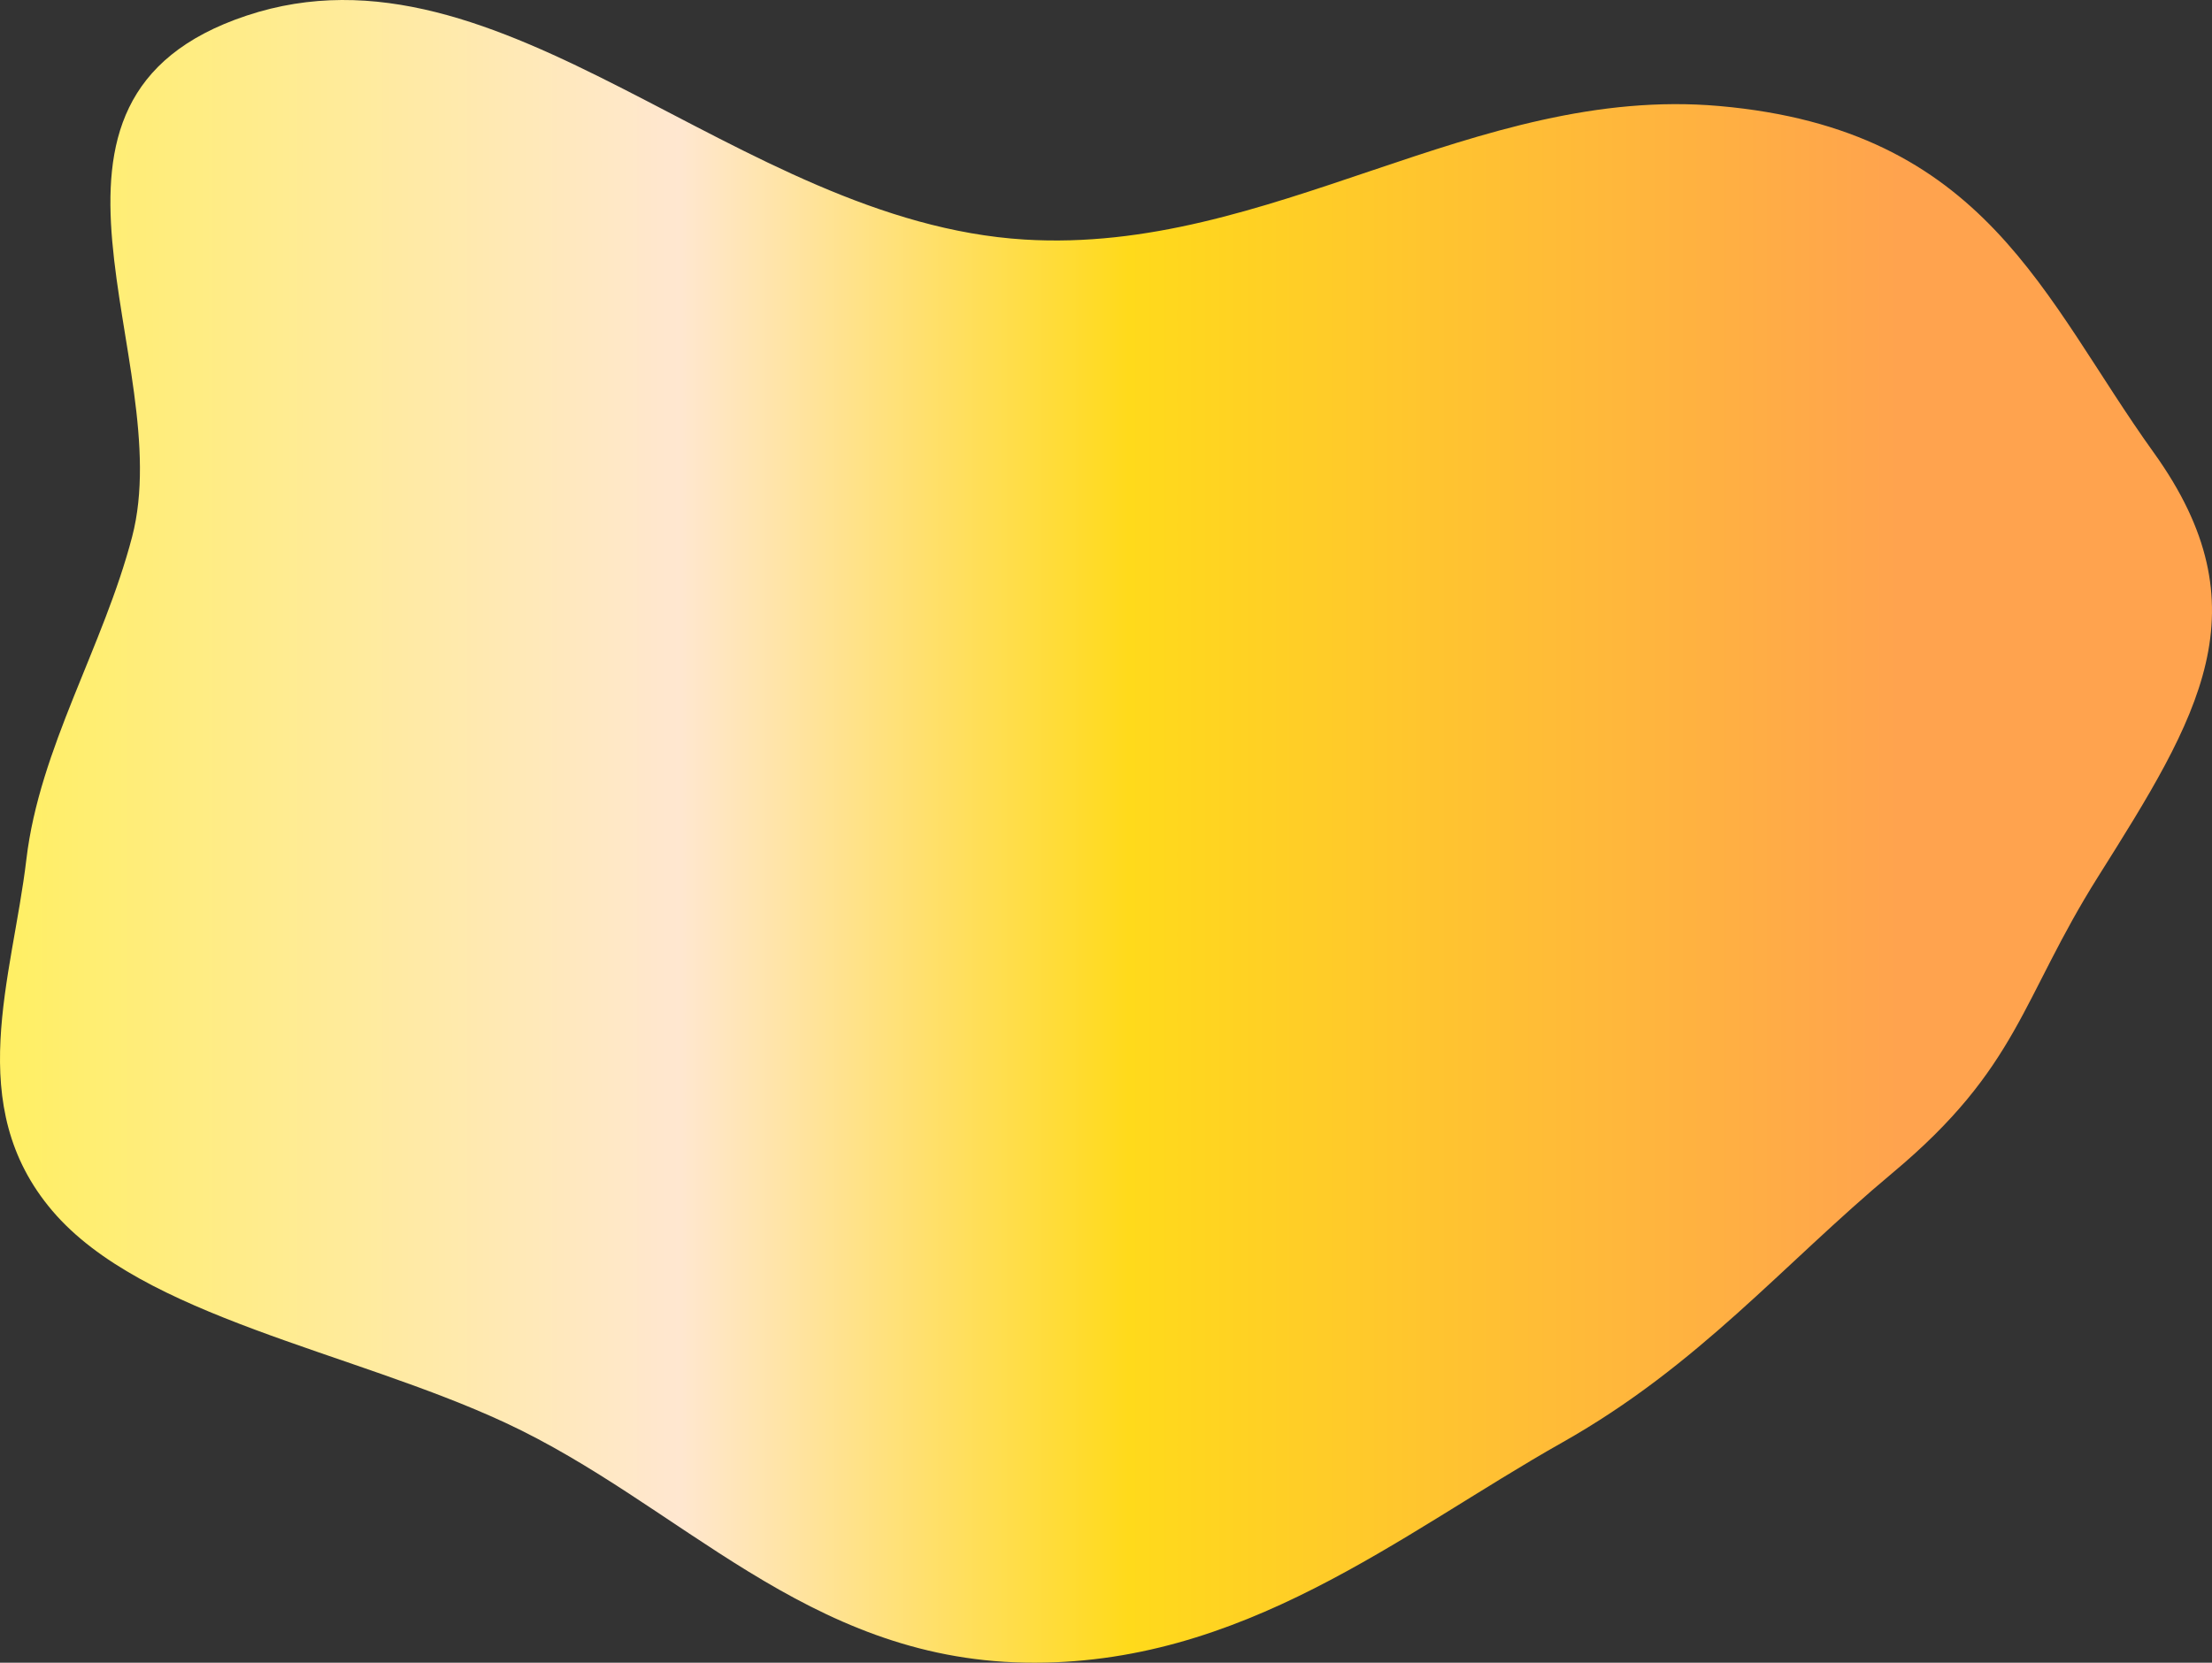 <?xml version="1.0" encoding="UTF-8"?>
<svg xmlns="http://www.w3.org/2000/svg" width="1205" height="906" viewBox="0 0 1205 906" fill="none">
  <rect x="0" y="0" width="1205" height="906" fill="#333333" stroke="none"/>
  <path fill-rule="evenodd" clip-rule="evenodd" d="M558.132 905.95C438.923 903.714 370.902 819.698 275.141 775.181C191.29 736.2 77.525 717.461 28.477 659.724C-20.28 602.33 6.69 533.05 14.371 468.217C21.56 407.533 56.318 352.495 71.988 292.441C97.017 196.523 -2.694 54.144 134.327 8.51C273.984 -38.003 400.709 120.866 558.132 130.532C691.722 138.735 803.599 46.075 936.525 57.766C1082.18 70.578 1112.83 162.492 1173.18 246.496C1234.49 331.837 1197.69 390.692 1142.91 477.759C1100.81 544.678 1099.79 581.607 1030.91 639.16C970.815 689.37 925.517 743.979 851.08 785.983C762.901 835.743 676.774 908.175 558.132 905.95Z" fill="url(#paint0_linear_425_3042)"></path>
  <defs>
    <linearGradient id="paint0_linear_425_3042" x1="1205" y1="446.031" x2="-7.14145e-06" y2="446.031" gradientUnits="userSpaceOnUse">
      <stop offset="0.141" stop-color="#FFA34E"></stop>
      <stop offset="0.49" stop-color="#FFDA1B"></stop>
      <stop offset="0.693" stop-color="#FFE7D0"></stop>
      <stop offset="1" stop-color="#FFEF63"></stop>
    </linearGradient>
  </defs>
</svg>
